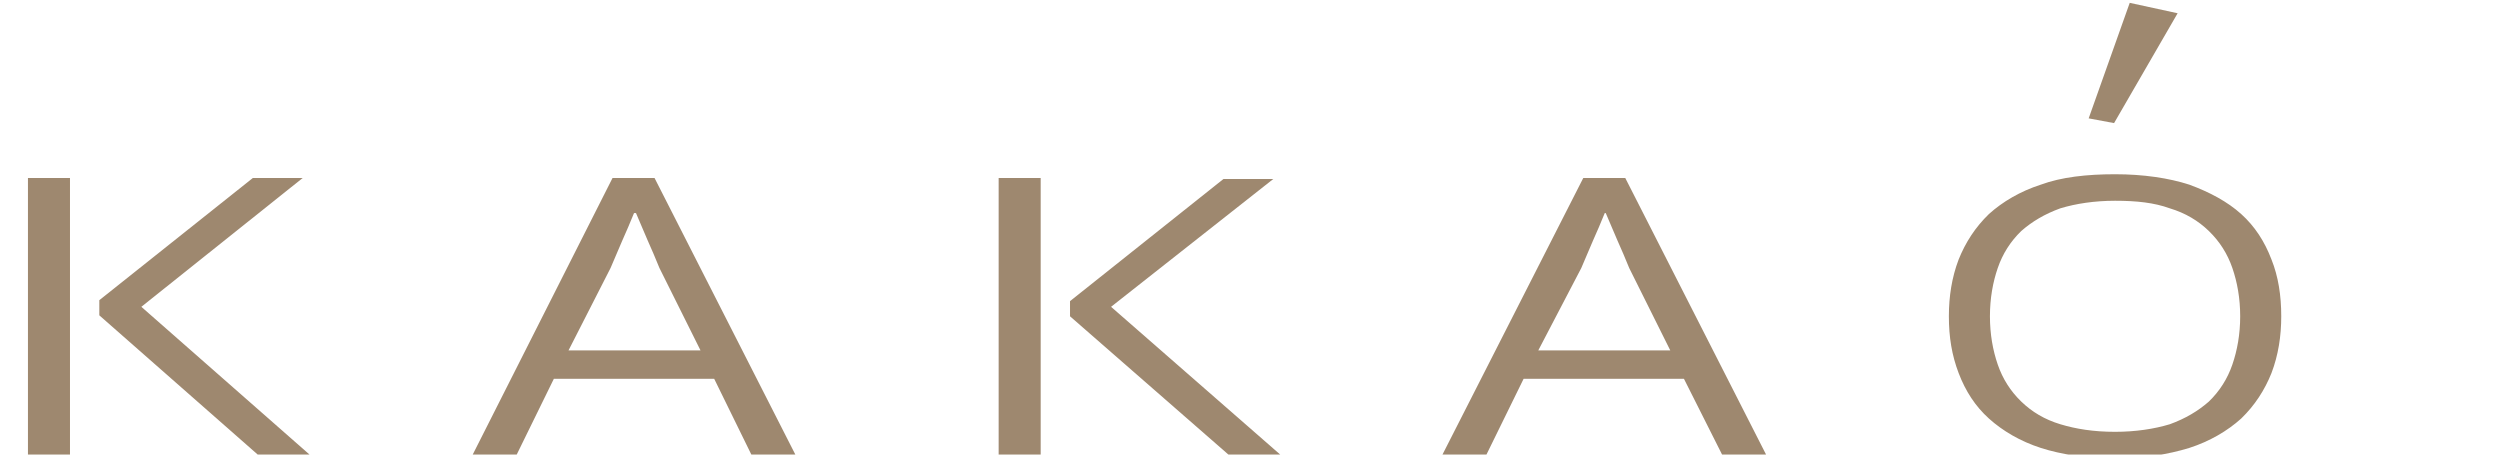 <?xml version="1.0" encoding="UTF-8"?> <svg xmlns="http://www.w3.org/2000/svg" width="165" height="30" viewBox="0 0 165 30" fill="none"> <g clip-path="url(#clip0_263_38)"> <path d="M4.619 30H1.845V11.75H4.619V30ZM9.329 20.25L20.427 30H17.007L6.555 20.812V19.812L16.684 11.75H19.975L9.329 20.25Z" fill="#9E886F"></path> <path d="M47.136 25H36.555L34.104 30H31.2L40.426 11.75H43.201L52.492 30H49.588L47.136 25ZM37.523 23.125H46.233L43.523 17.688C43.265 17.062 43.007 16.438 42.749 15.875C42.491 15.25 42.233 14.688 41.975 14.062H41.846C41.588 14.688 41.33 15.312 41.072 15.875C40.813 16.5 40.556 17.062 40.297 17.688L37.523 23.125Z" fill="#9E886F"></path> <path d="M68.685 30H65.911V11.75H68.685V30ZM73.33 20.25L84.492 30H81.073L70.621 20.875V19.875L80.75 11.812H84.04L73.33 20.25Z" fill="#9E886F"></path> <path d="M111.14 25H100.559L98.107 30H95.204L104.495 11.75H107.269L116.56 30H113.656L111.14 25ZM101.527 23.125H110.237L107.527 17.688C107.269 17.062 107.011 16.438 106.753 15.875C106.495 15.25 106.237 14.688 105.979 14.062H105.914C105.656 14.688 105.398 15.312 105.14 15.875C104.882 16.5 104.624 17.062 104.366 17.688L101.527 23.125Z" fill="#9E886F"></path> <path d="M139.594 30.25C137.723 30.25 136.045 30 134.691 29.562C133.336 29.125 132.174 28.438 131.271 27.625C130.368 26.812 129.723 25.812 129.271 24.625C128.819 23.438 128.626 22.25 128.626 20.875C128.626 19.562 128.819 18.312 129.271 17.125C129.723 16 130.368 15 131.271 14.125C132.174 13.312 133.336 12.625 134.691 12.188C136.045 11.688 137.723 11.5 139.594 11.5C141.465 11.5 143.143 11.75 144.497 12.188C145.852 12.688 147.014 13.312 147.917 14.125C148.82 14.938 149.465 15.938 149.917 17.125C150.369 18.25 150.562 19.5 150.562 20.875C150.562 22.188 150.369 23.438 149.917 24.625C149.465 25.75 148.82 26.75 147.917 27.625C147.014 28.438 145.852 29.125 144.497 29.562C143.078 30 141.465 30.25 139.594 30.25ZM139.594 28.5C140.949 28.5 142.175 28.312 143.207 28C144.239 27.625 145.078 27.125 145.788 26.5C146.498 25.812 147.014 25 147.336 24.062C147.659 23.125 147.852 22.062 147.852 20.875C147.852 19.688 147.659 18.625 147.336 17.688C147.014 16.75 146.498 15.938 145.788 15.25C145.078 14.562 144.239 14.062 143.207 13.75C142.175 13.375 141.013 13.25 139.594 13.25C138.239 13.25 137.013 13.438 135.981 13.75C134.949 14.125 134.11 14.625 133.4 15.25C132.69 15.938 132.174 16.75 131.852 17.688C131.529 18.625 131.336 19.688 131.336 20.875C131.336 22.062 131.529 23.125 131.852 24.062C132.174 25 132.69 25.812 133.4 26.5C134.11 27.188 134.949 27.688 135.981 28C137.013 28.312 138.175 28.5 139.594 28.5Z" fill="#9E886F"></path> <path d="M143.723 0.875L139.529 8.125L137.852 7.812L140.562 0.188L143.723 0.875Z" fill="#9E886F"></path> </g> <defs> <clipPath id="clip0_263_38"> <rect width="165" height="30" fill="white"></rect> </clipPath> </defs> </svg> 